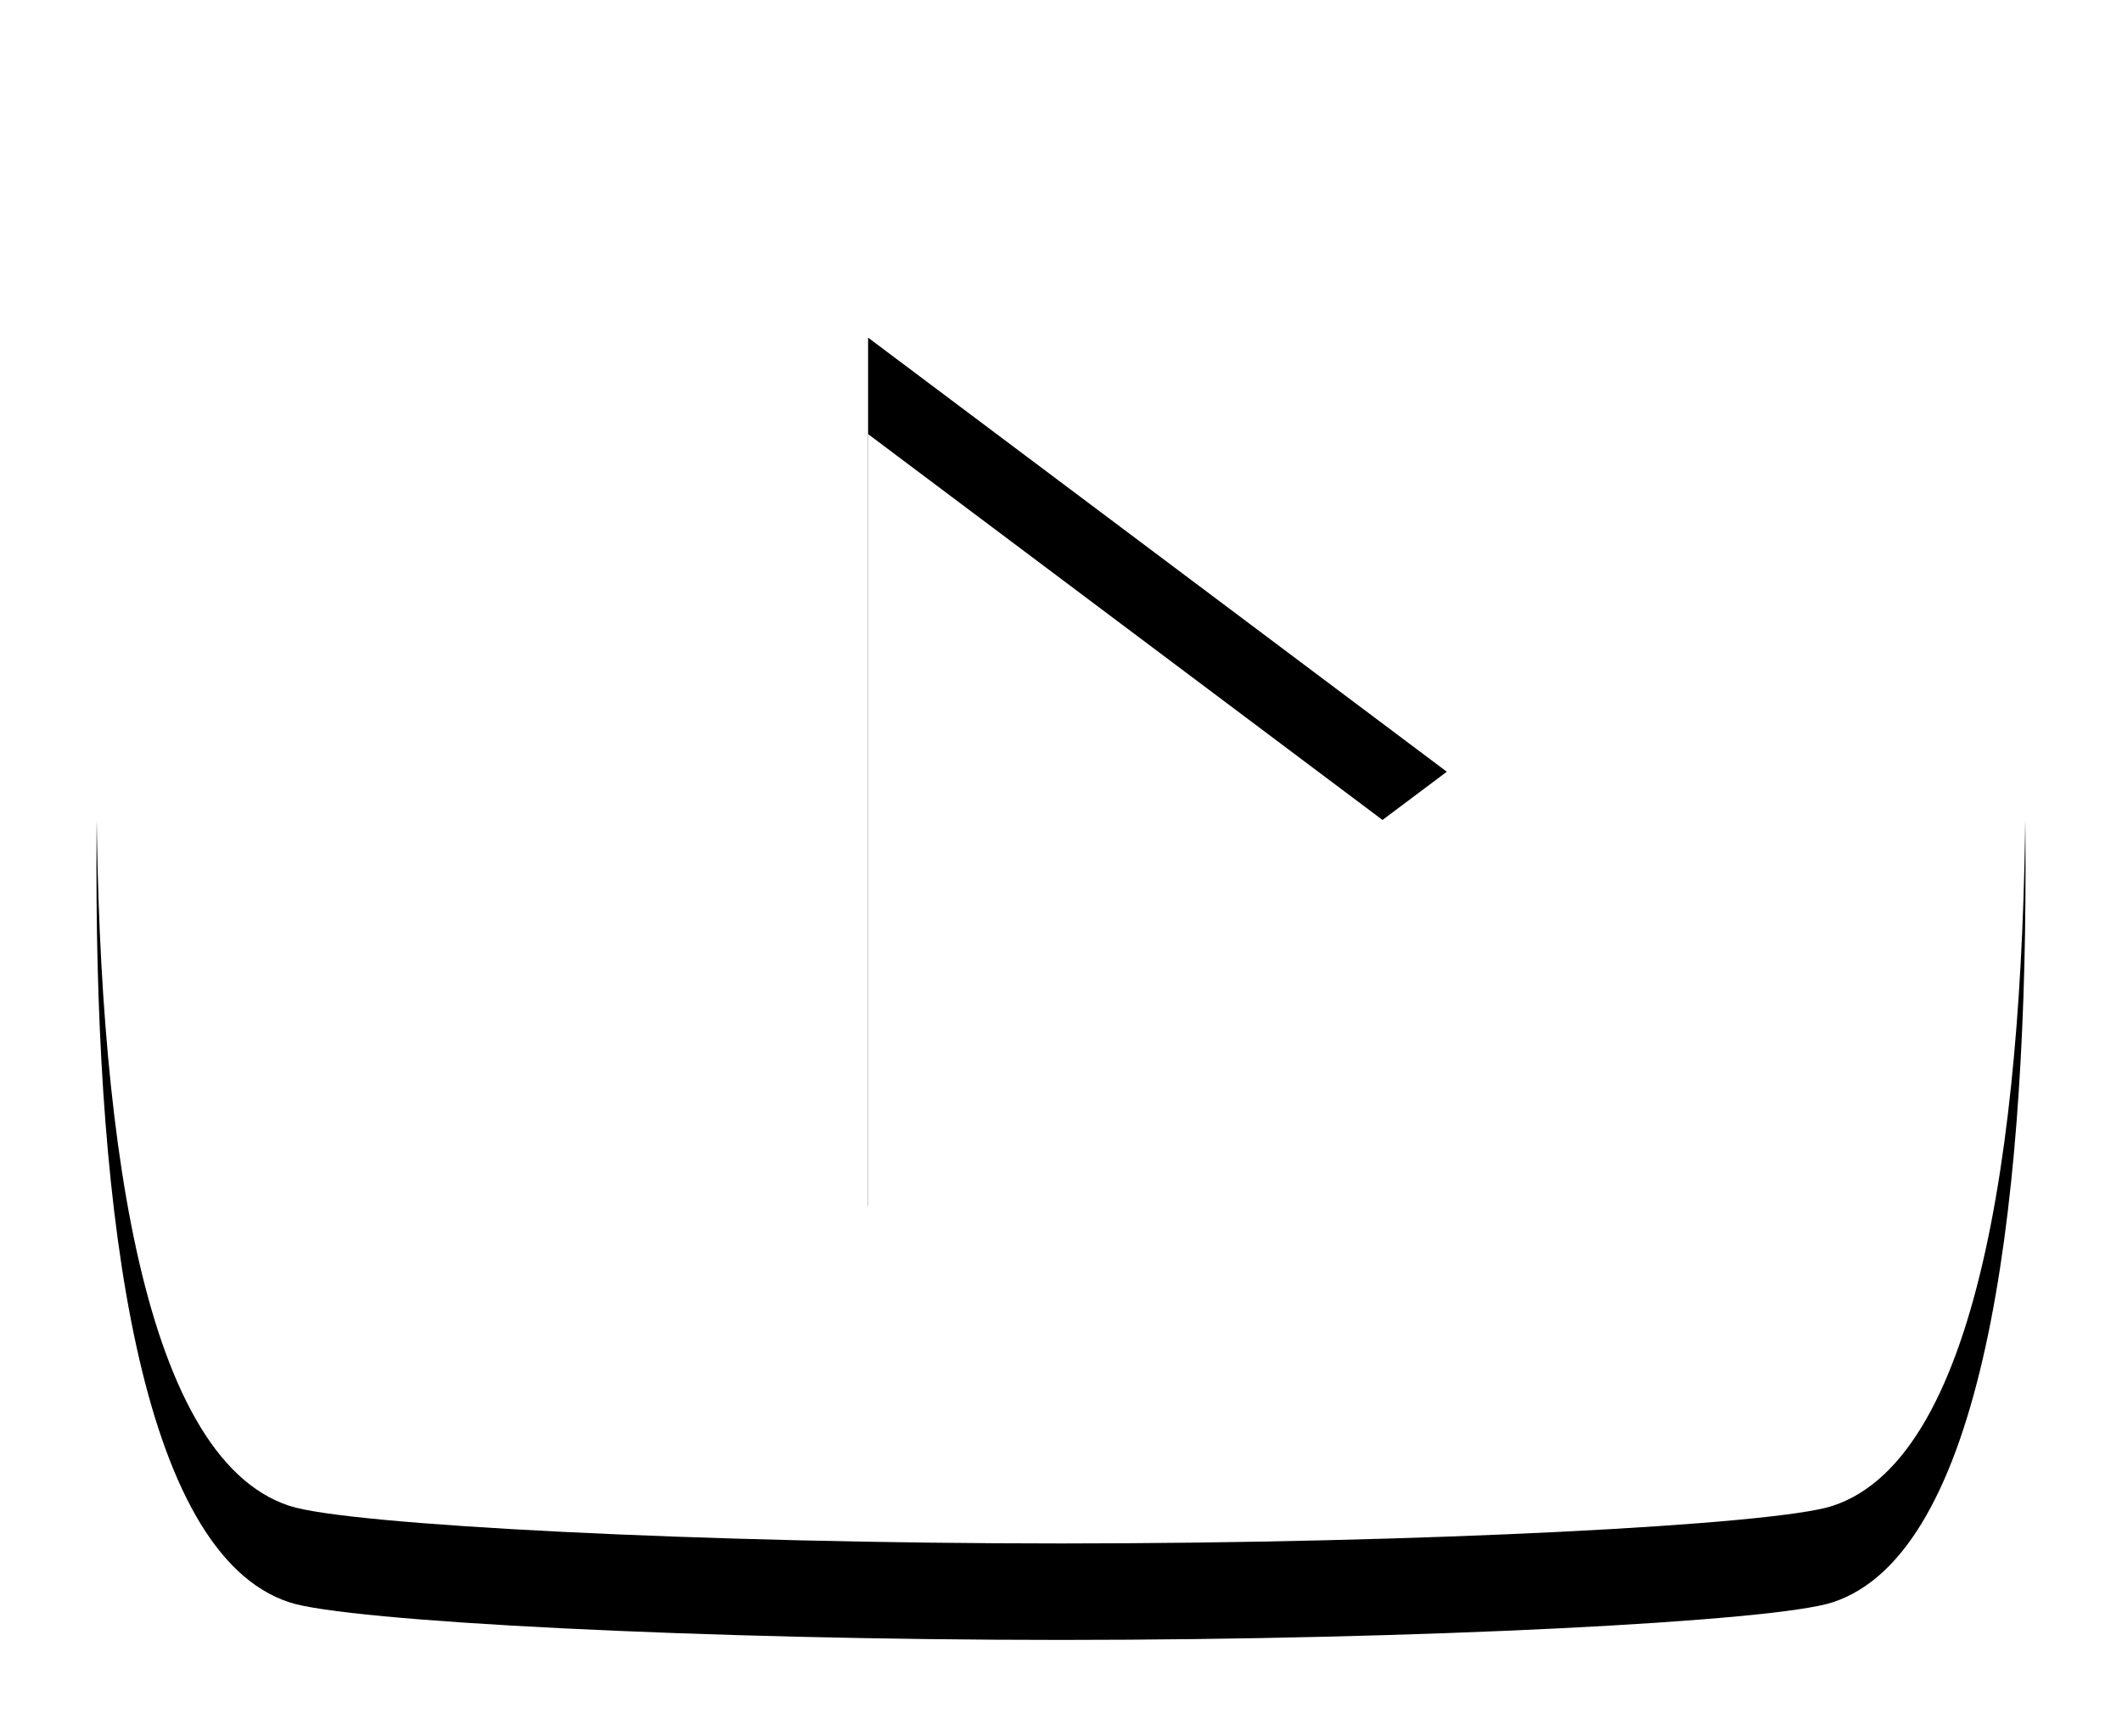 <?xml version="1.0" encoding="UTF-8"?>
<svg width="22px" height="18px" viewBox="0 0 22 18" version="1.1" xmlns="http://www.w3.org/2000/svg" xmlns:xlink="http://www.w3.org/1999/xlink">
    <!-- Generator: sketchtool 49 (51002) - http://www.bohemiancoding.com/sketch -->
    <title>11010DC0-FD98-4D84-9986-1793373927BB</title>
    <desc>Created with sketchtool.</desc>
    <defs>
        <path d="M50,13.5 L50,4.5 L56,9 L50,13.5 Z M60,1.4 C59.4,1.2 55.7,1 52,1 C48.3,1 44.6,1.19 44,1.38 C42.44,1.9 42,5.4 42,9 C42,12.59 42.44,16.1 44,16.61 C44.6,16.81 48.3,17 52,17 C55.7,17 59.4,16.81 60,16.61 C61.56,16.1 62,12.59 62,9 C62,5.4 61.56,1.91 60,1.4 Z" id="path-1"></path>
        <filter x="-10.0%" y="-6.2%" width="120.0%" height="125.0%" filterUnits="objectBoundingBox" id="filter-2">
            <feOffset dx="0" dy="1" in="SourceAlpha" result="shadowOffsetOuter1"></feOffset>
            <feGaussianBlur stdDeviation="0.5" in="shadowOffsetOuter1" result="shadowBlurOuter1"></feGaussianBlur>
            <feColorMatrix values="0 0 0 0 0.162   0 0 0 0 0.21   0 0 0 0 0.267  0 0 0 0.294 0" type="matrix" in="shadowBlurOuter1"></feColorMatrix>
        </filter>
    </defs>
    <g id="Profile" stroke="none" stroke-width="1" fill="none" fill-rule="evenodd">
        <g id="Home-@2x" transform="translate(-197, -6940)" fill-rule="nonzero">
            <g id="footer" transform="translate(0, 6859)">
                <g id="Social" transform="translate(124, 64)">
                    <g id="icons" transform="translate(32, 16)">
                        <g id="Youtube">
                            <use fill="black" fill-opacity="1" filter="url(#filter-2)" xlink:href="#path-1"></use>
                            <use fill="#FFFFFF" fill-rule="evenodd" xlink:href="#path-1"></use>
                        </g>
                    </g>
                </g>
            </g>
        </g>
    </g>
</svg>